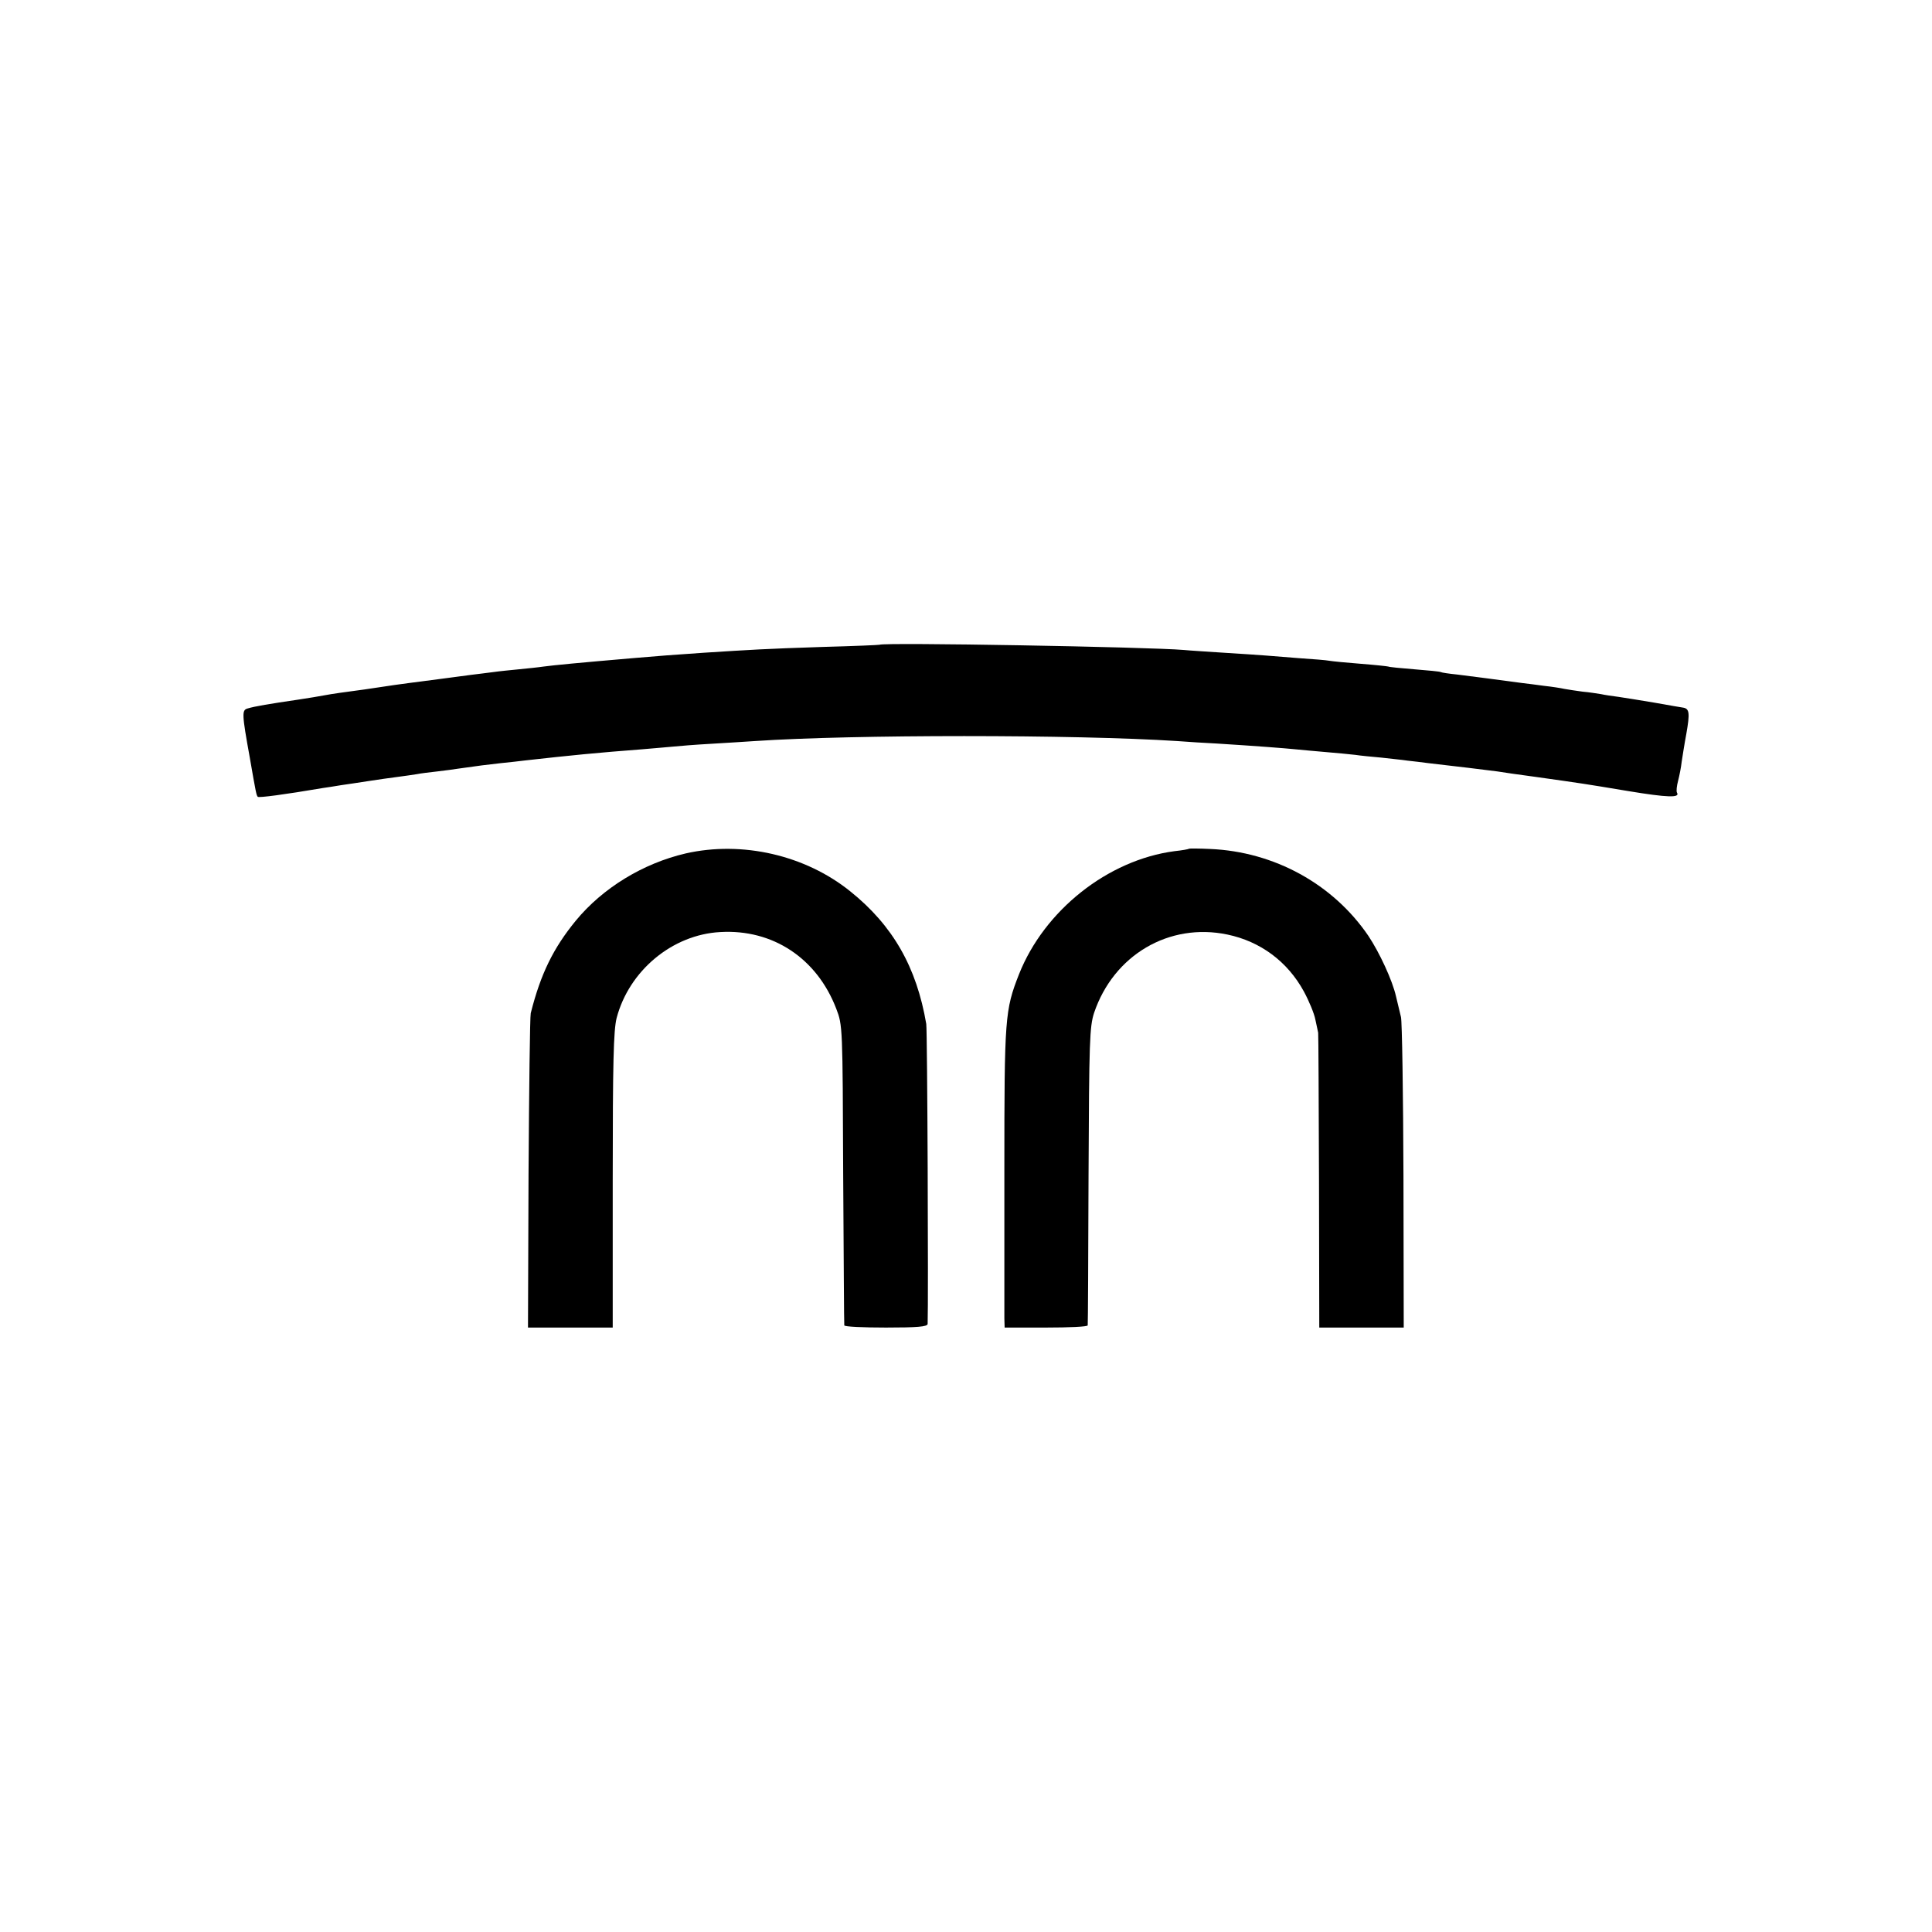 <?xml version="1.0" standalone="no"?>
<!DOCTYPE svg PUBLIC "-//W3C//DTD SVG 20010904//EN"
 "http://www.w3.org/TR/2001/REC-SVG-20010904/DTD/svg10.dtd">
<svg version="1.0" xmlns="http://www.w3.org/2000/svg"
 width="700pt" height="700pt" viewBox="0 0 700 700"
 preserveAspectRatio="xMidYMid meet">
<g transform="translate(0,700) scale(0.1,-0.1)"
fill="#000000" stroke="none">
<path d="M3187 4664 c-1 -1 -94 -5 -207 -8 -214 -7 -256 -10 -430 -21 -129 -9
-144 -10 -250 -19 -210 -18 -292 -26 -330 -31 -20 -3 -60 -7 -90 -10 -30 -3
-72 -7 -92 -10 -21 -3 -57 -7 -80 -10 -24 -3 -74 -10 -113 -15 -38 -5 -90 -12
-115 -15 -25 -3 -72 -10 -105 -15 -33 -5 -80 -12 -105 -15 -25 -3 -56 -8 -70
-10 -38 -7 -92 -16 -120 -20 -102 -15 -157 -24 -183 -32 -21 -6 -21 -18 8
-178 22 -127 24 -137 29 -142 4 -4 96 8 237 32 13 2 42 6 64 10 22 3 67 10
100 15 33 5 80 12 105 15 25 3 56 8 70 10 14 3 48 7 75 10 28 3 61 8 75 10 69
10 109 15 155 20 28 3 68 7 90 10 160 18 262 28 420 40 44 4 96 8 115 10 19 2
80 7 135 10 55 3 127 8 160 10 354 24 1159 24 1530 0 39 -3 103 -7 144 -9 144
-9 246 -17 286 -21 22 -2 72 -7 110 -10 39 -3 86 -8 105 -10 19 -3 62 -7 95
-10 33 -4 76 -8 95 -11 19 -2 53 -6 75 -9 87 -10 222 -26 250 -30 17 -3 80
-12 140 -20 170 -24 171 -24 333 -51 145 -24 190 -25 178 -6 -3 5 -1 24 4 43
5 19 11 50 13 69 3 19 10 65 17 102 13 74 11 90 -11 94 -7 1 -54 9 -104 18
-49 8 -108 18 -130 21 -23 3 -51 7 -64 10 -13 2 -43 7 -67 9 -24 3 -54 8 -66
10 -13 3 -45 8 -73 11 -27 4 -62 8 -78 10 -74 10 -188 25 -237 31 -30 3 -57 7
-60 9 -3 2 -45 6 -95 10 -49 4 -92 8 -95 10 -3 1 -48 6 -100 10 -52 4 -103 9
-114 11 -10 2 -57 6 -105 9 -47 4 -104 8 -126 10 -22 2 -89 6 -150 10 -60 4
-126 8 -145 10 -126 11 -1091 28 -1103 19z"/>
<path d="M2485 3908 c-155 -36 -301 -125 -399 -244 -81 -99 -127 -192 -163
-335 -3 -13 -6 -275 -8 -581 l-2 -558 154 0 153 0 0 533 c0 429 3 543 14 588
45 172 202 303 376 312 190 11 350 -95 420 -278 23 -60 23 -63 25 -600 2 -297
3 -543 4 -547 0 -5 69 -8 151 -8 113 0 150 3 151 13 3 83 -1 1061 -5 1087 -35
206 -121 357 -276 481 -163 131 -391 183 -595 137z"/>
<path d="M4308 3925 c-2 -2 -25 -6 -53 -9 -241 -32 -471 -214 -563 -446 -51
-130 -53 -157 -53 -705 0 -280 0 -525 0 -542 l1 -33 150 0 c83 0 151 3 151 8
1 4 2 248 3 542 2 491 4 540 20 590 71 210 272 328 483 284 120 -25 218 -98
277 -206 19 -35 38 -81 42 -103 5 -22 9 -43 10 -47 1 -5 2 -246 3 -538 l1
-530 153 0 153 0 -1 548 c-1 301 -5 561 -9 577 -4 17 -12 50 -18 75 -13 58
-60 159 -100 219 -128 188 -341 305 -573 315 -41 2 -76 2 -77 1z"/>
</g>
</svg>
